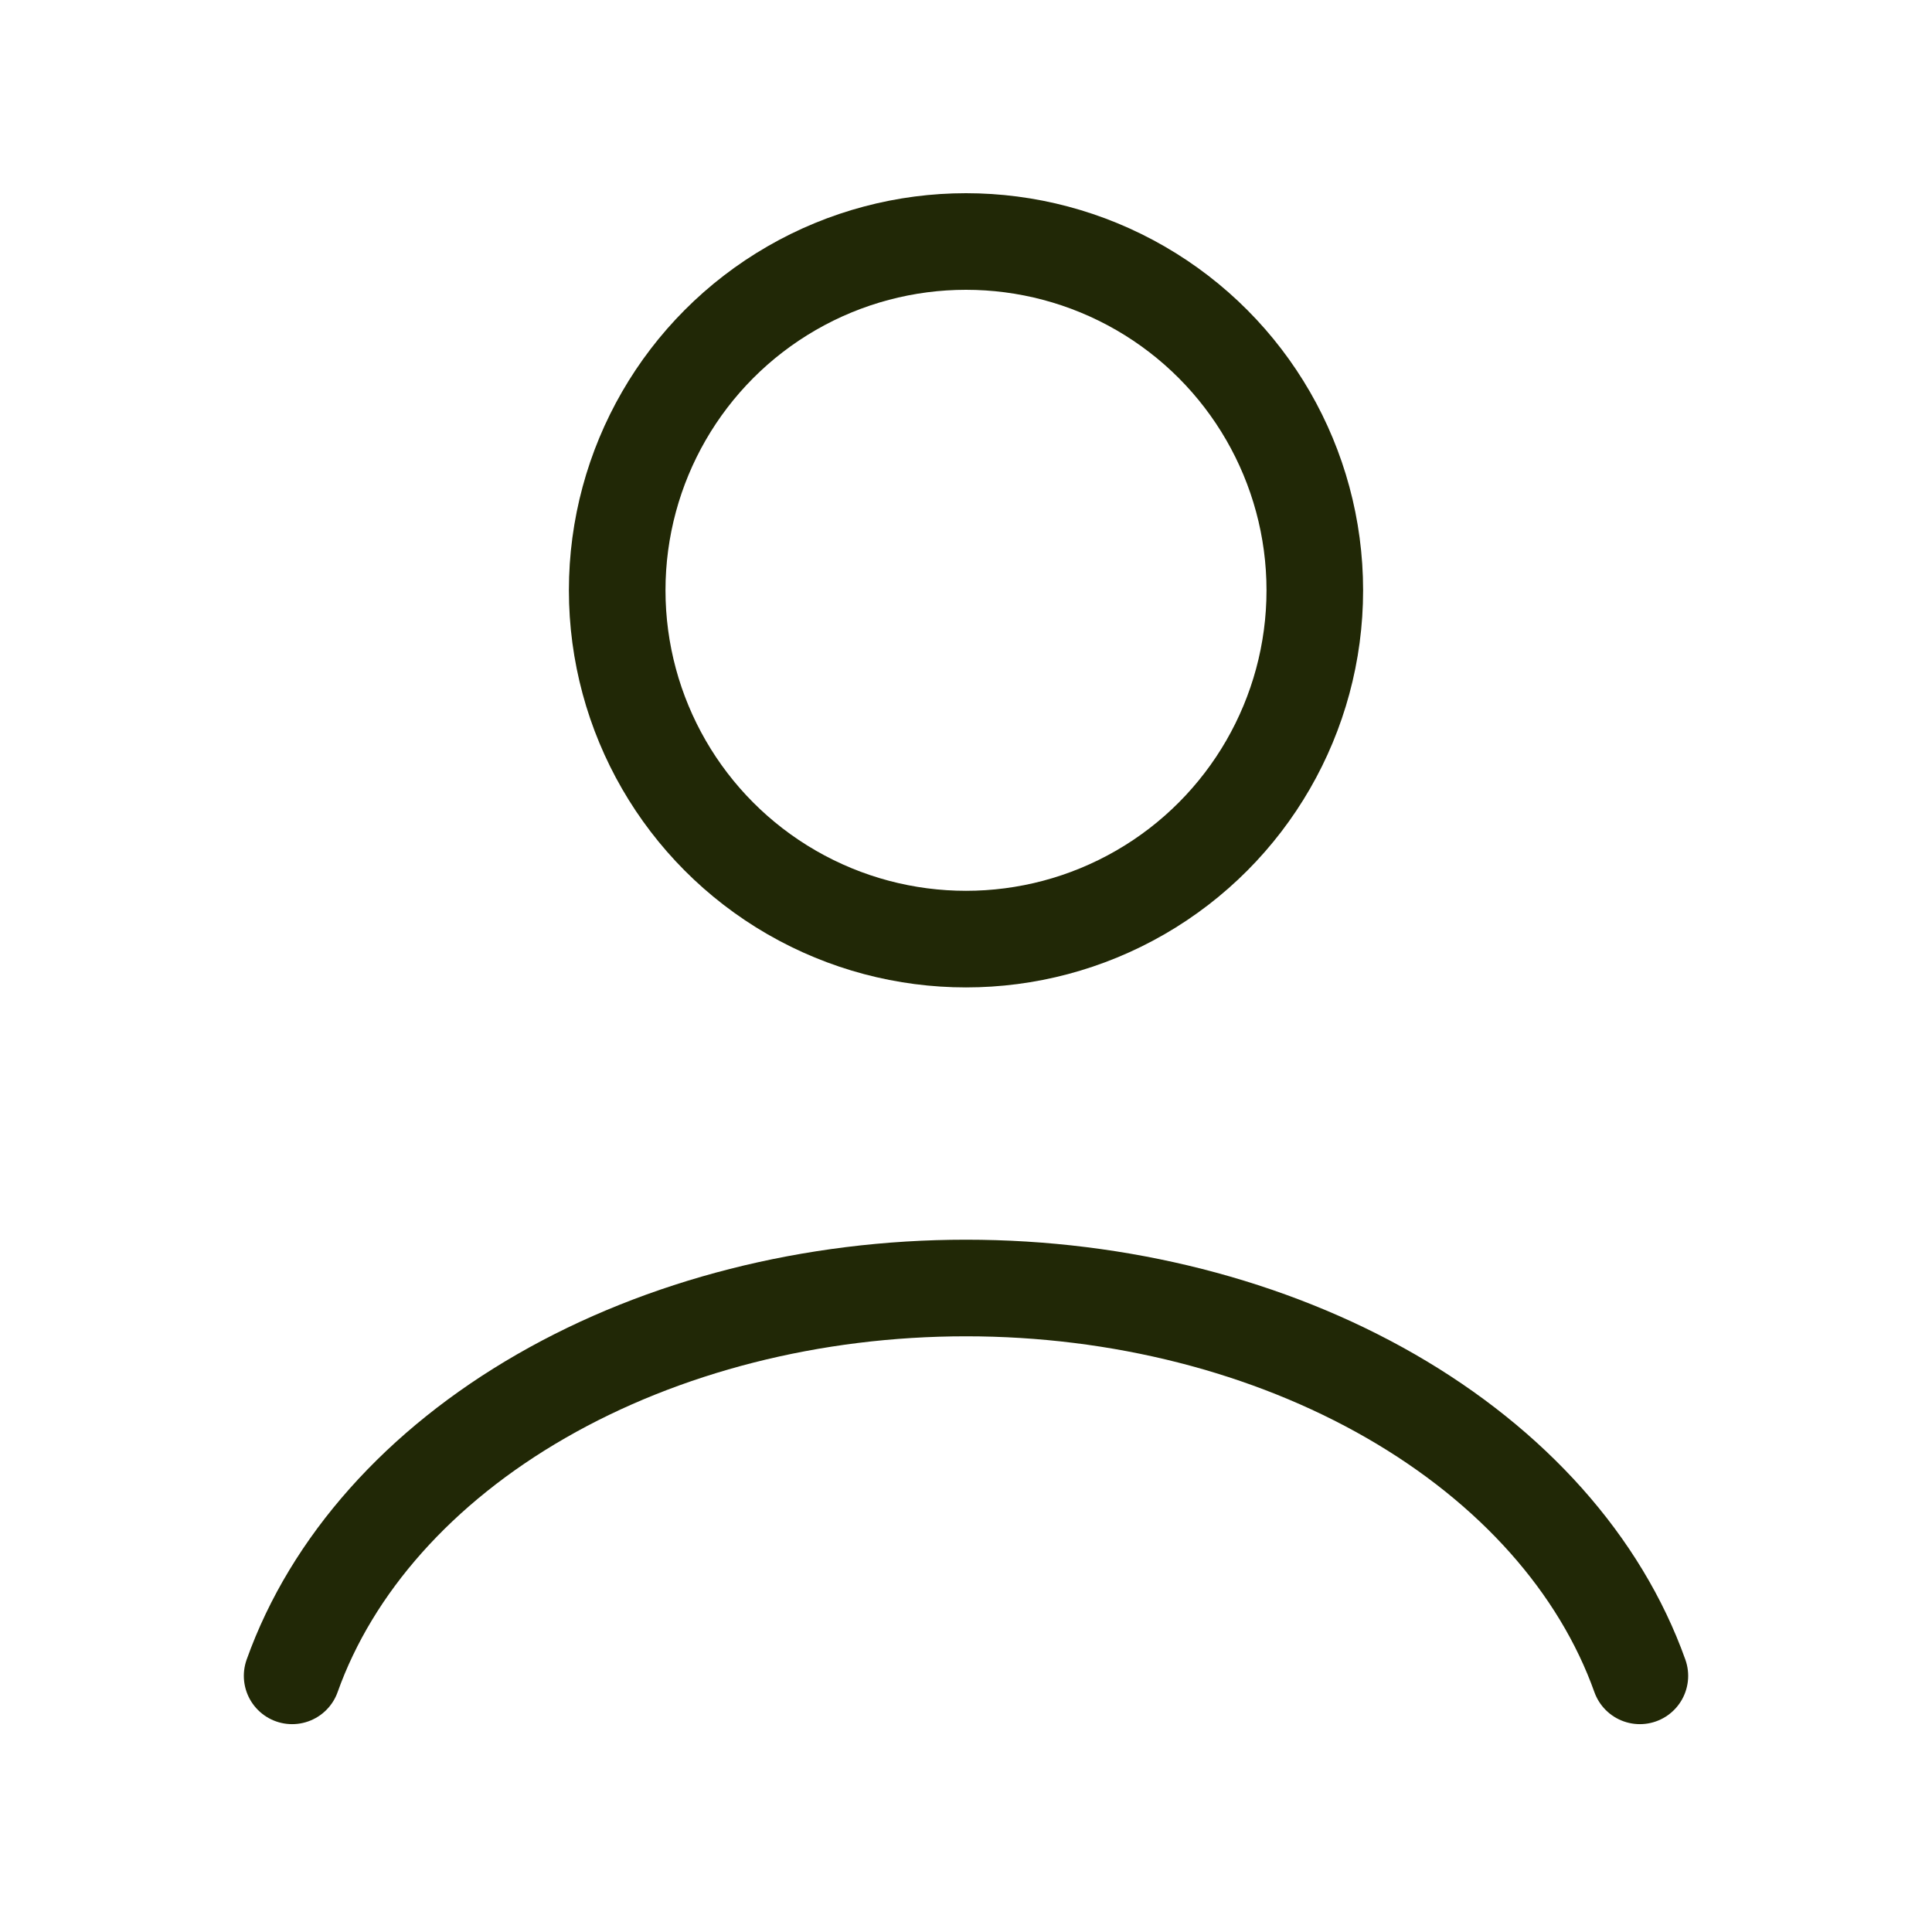 <svg width="24" height="24" viewBox="0 0 24 24" fill="none" xmlns="http://www.w3.org/2000/svg">
<path d="M20.371 20.818C19.878 19.436 18.789 18.214 17.276 17.343C15.762 16.472 13.908 16 12 16C10.092 16 8.238 16.472 6.724 17.343C5.21 18.214 4.122 19.436 3.629 20.818" stroke="#212806" stroke-width="1.2" stroke-linecap="round"/>
<circle cx="12" cy="7.333" r="4.333" stroke="#212806" stroke-width="1.2" stroke-linecap="round"/>
</svg>
